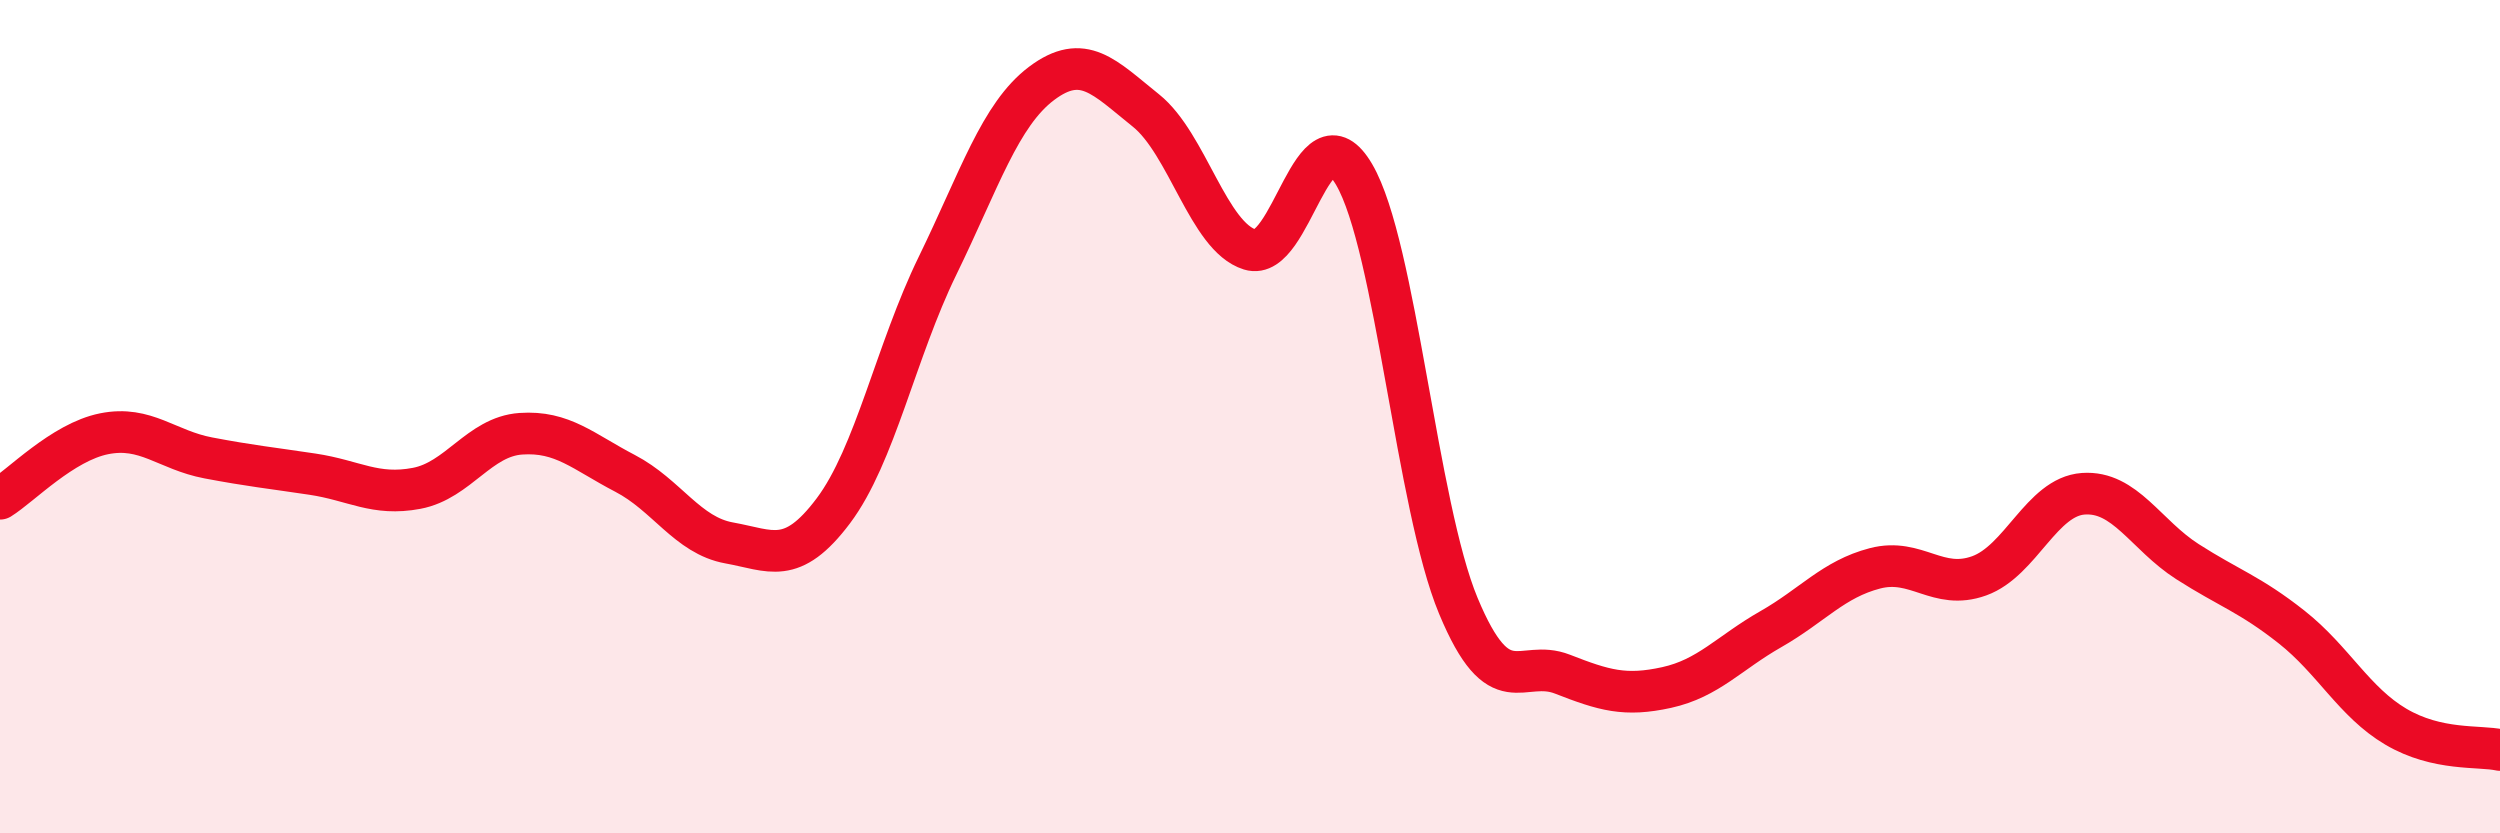 
    <svg width="60" height="20" viewBox="0 0 60 20" xmlns="http://www.w3.org/2000/svg">
      <path
        d="M 0,11.97 C 0.5,11.66 1.5,10.61 2.5,10.41 C 3.5,10.21 4,10.8 5,10.99 C 6,11.18 6.5,11.23 7.5,11.38 C 8.5,11.53 9,11.91 10,11.72 C 11,11.53 11.5,10.48 12.5,10.41 C 13.5,10.34 14,10.84 15,11.36 C 16,11.88 16.5,12.85 17.5,13.03 C 18.5,13.21 19,13.59 20,12.26 C 21,10.93 21.5,8.43 22.5,6.38 C 23.5,4.33 24,2.75 25,2 C 26,1.25 26.5,1.85 27.5,2.65 C 28.5,3.45 29,5.68 30,5.99 C 31,6.3 31.5,2.48 32.5,4.19 C 33.5,5.9 34,12.14 35,14.54 C 36,16.94 36.5,15.79 37.5,16.18 C 38.5,16.57 39,16.72 40,16.5 C 41,16.28 41.5,15.67 42.5,15.1 C 43.5,14.53 44,13.9 45,13.64 C 46,13.38 46.5,14.18 47.5,13.82 C 48.5,13.46 49,11.92 50,11.85 C 51,11.78 51.5,12.84 52.5,13.48 C 53.5,14.12 54,14.26 55,15.05 C 56,15.84 56.5,16.85 57.5,17.44 C 58.5,18.03 59.5,17.89 60,18L60 20L0 20Z"
        fill="#EB0A25"
        opacity="0.1"
        stroke-linecap="round"
        stroke-linejoin="round"
      />
      <path
        d="M 0,11.97 C 0.5,11.66 1.5,10.61 2.5,10.41 C 3.5,10.21 4,10.8 5,10.99 C 6,11.18 6.5,11.23 7.5,11.38 C 8.5,11.53 9,11.91 10,11.72 C 11,11.53 11.5,10.48 12.5,10.41 C 13.5,10.34 14,10.84 15,11.36 C 16,11.88 16.5,12.85 17.5,13.03 C 18.5,13.21 19,13.59 20,12.26 C 21,10.93 21.5,8.43 22.5,6.38 C 23.5,4.33 24,2.75 25,2 C 26,1.25 26.5,1.85 27.5,2.65 C 28.5,3.45 29,5.68 30,5.99 C 31,6.3 31.5,2.48 32.5,4.19 C 33.5,5.9 34,12.14 35,14.54 C 36,16.94 36.5,15.79 37.5,16.18 C 38.5,16.57 39,16.72 40,16.5 C 41,16.28 41.5,15.67 42.5,15.1 C 43.5,14.53 44,13.9 45,13.64 C 46,13.38 46.5,14.18 47.5,13.82 C 48.5,13.46 49,11.92 50,11.85 C 51,11.78 51.5,12.84 52.5,13.48 C 53.5,14.12 54,14.26 55,15.05 C 56,15.84 56.5,16.85 57.5,17.44 C 58.5,18.03 59.5,17.89 60,18"
        stroke="#EB0A25"
        stroke-width="1"
        fill="none"
        stroke-linecap="round"
        stroke-linejoin="round"
      />
    </svg>
  